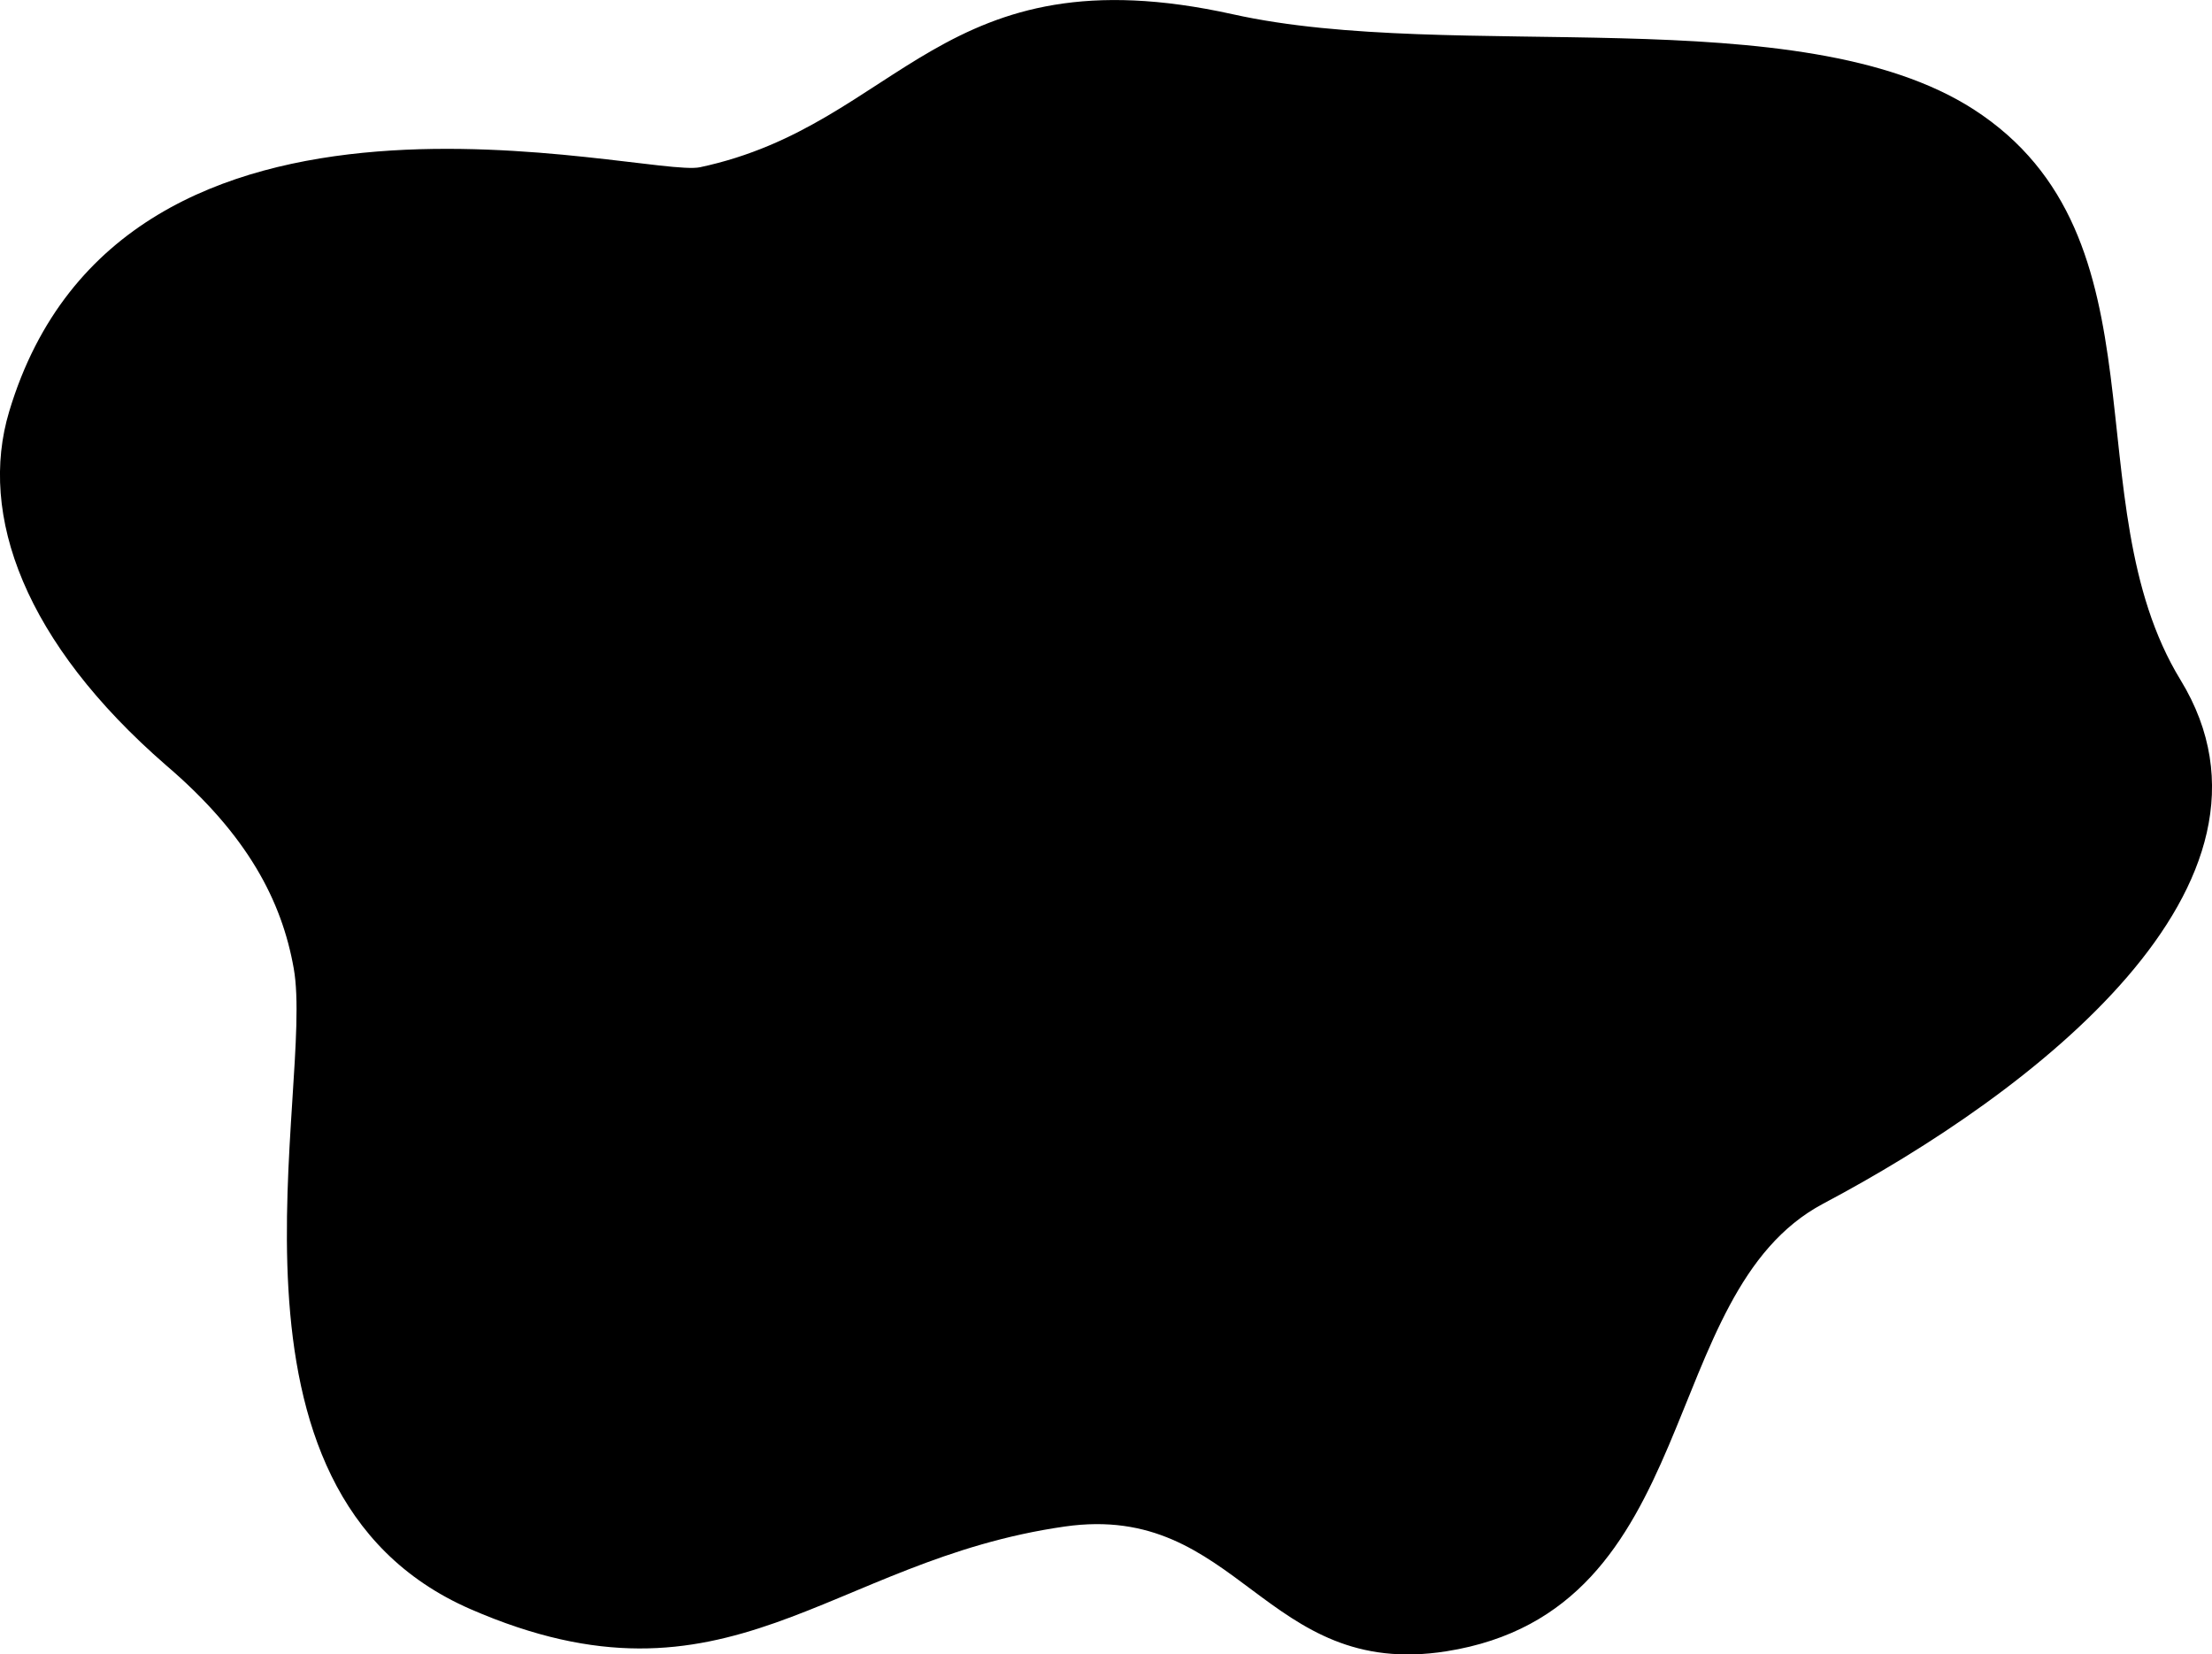 <?xml version="1.0" encoding="utf-8"?>
<!-- Generator: Adobe Illustrator 26.3.1, SVG Export Plug-In . SVG Version: 6.00 Build 0)  -->
<svg version="1.1" id="_x3C_Layer_x3E_" xmlns="http://www.w3.org/2000/svg" xmlns:xlink="http://www.w3.org/1999/xlink" x="0px"
	 y="0px" viewBox="0 0 744.8 556.9" enable-background="new 0 0 744.8 556.9" xml:space="preserve">
<path d="M734.2,228.9c-36.6-59.9-3-149.1-69.7-192.1C605.8-0.9,489.7,21.4,415.1,4.8C316.6-17,303.4,41.9,235.7,56.3
	C217.5,60.2,41.4,10.9,3.1,138.5C-7.4,173.4,8.3,216.3,56,257.7c27.5,23.5,38.9,45.7,42.9,68.3c7.2,40.2-31.8,175.9,59.5,215.7
	c87,37.9,120.2-16.4,200.1-27.8c58.7-8.4,67.1,51.7,128.5,42c87.3-13.8,70-120.5,126.9-150.7C684.2,368,776.3,297.8,734.2,228.9z"/>
</svg>
